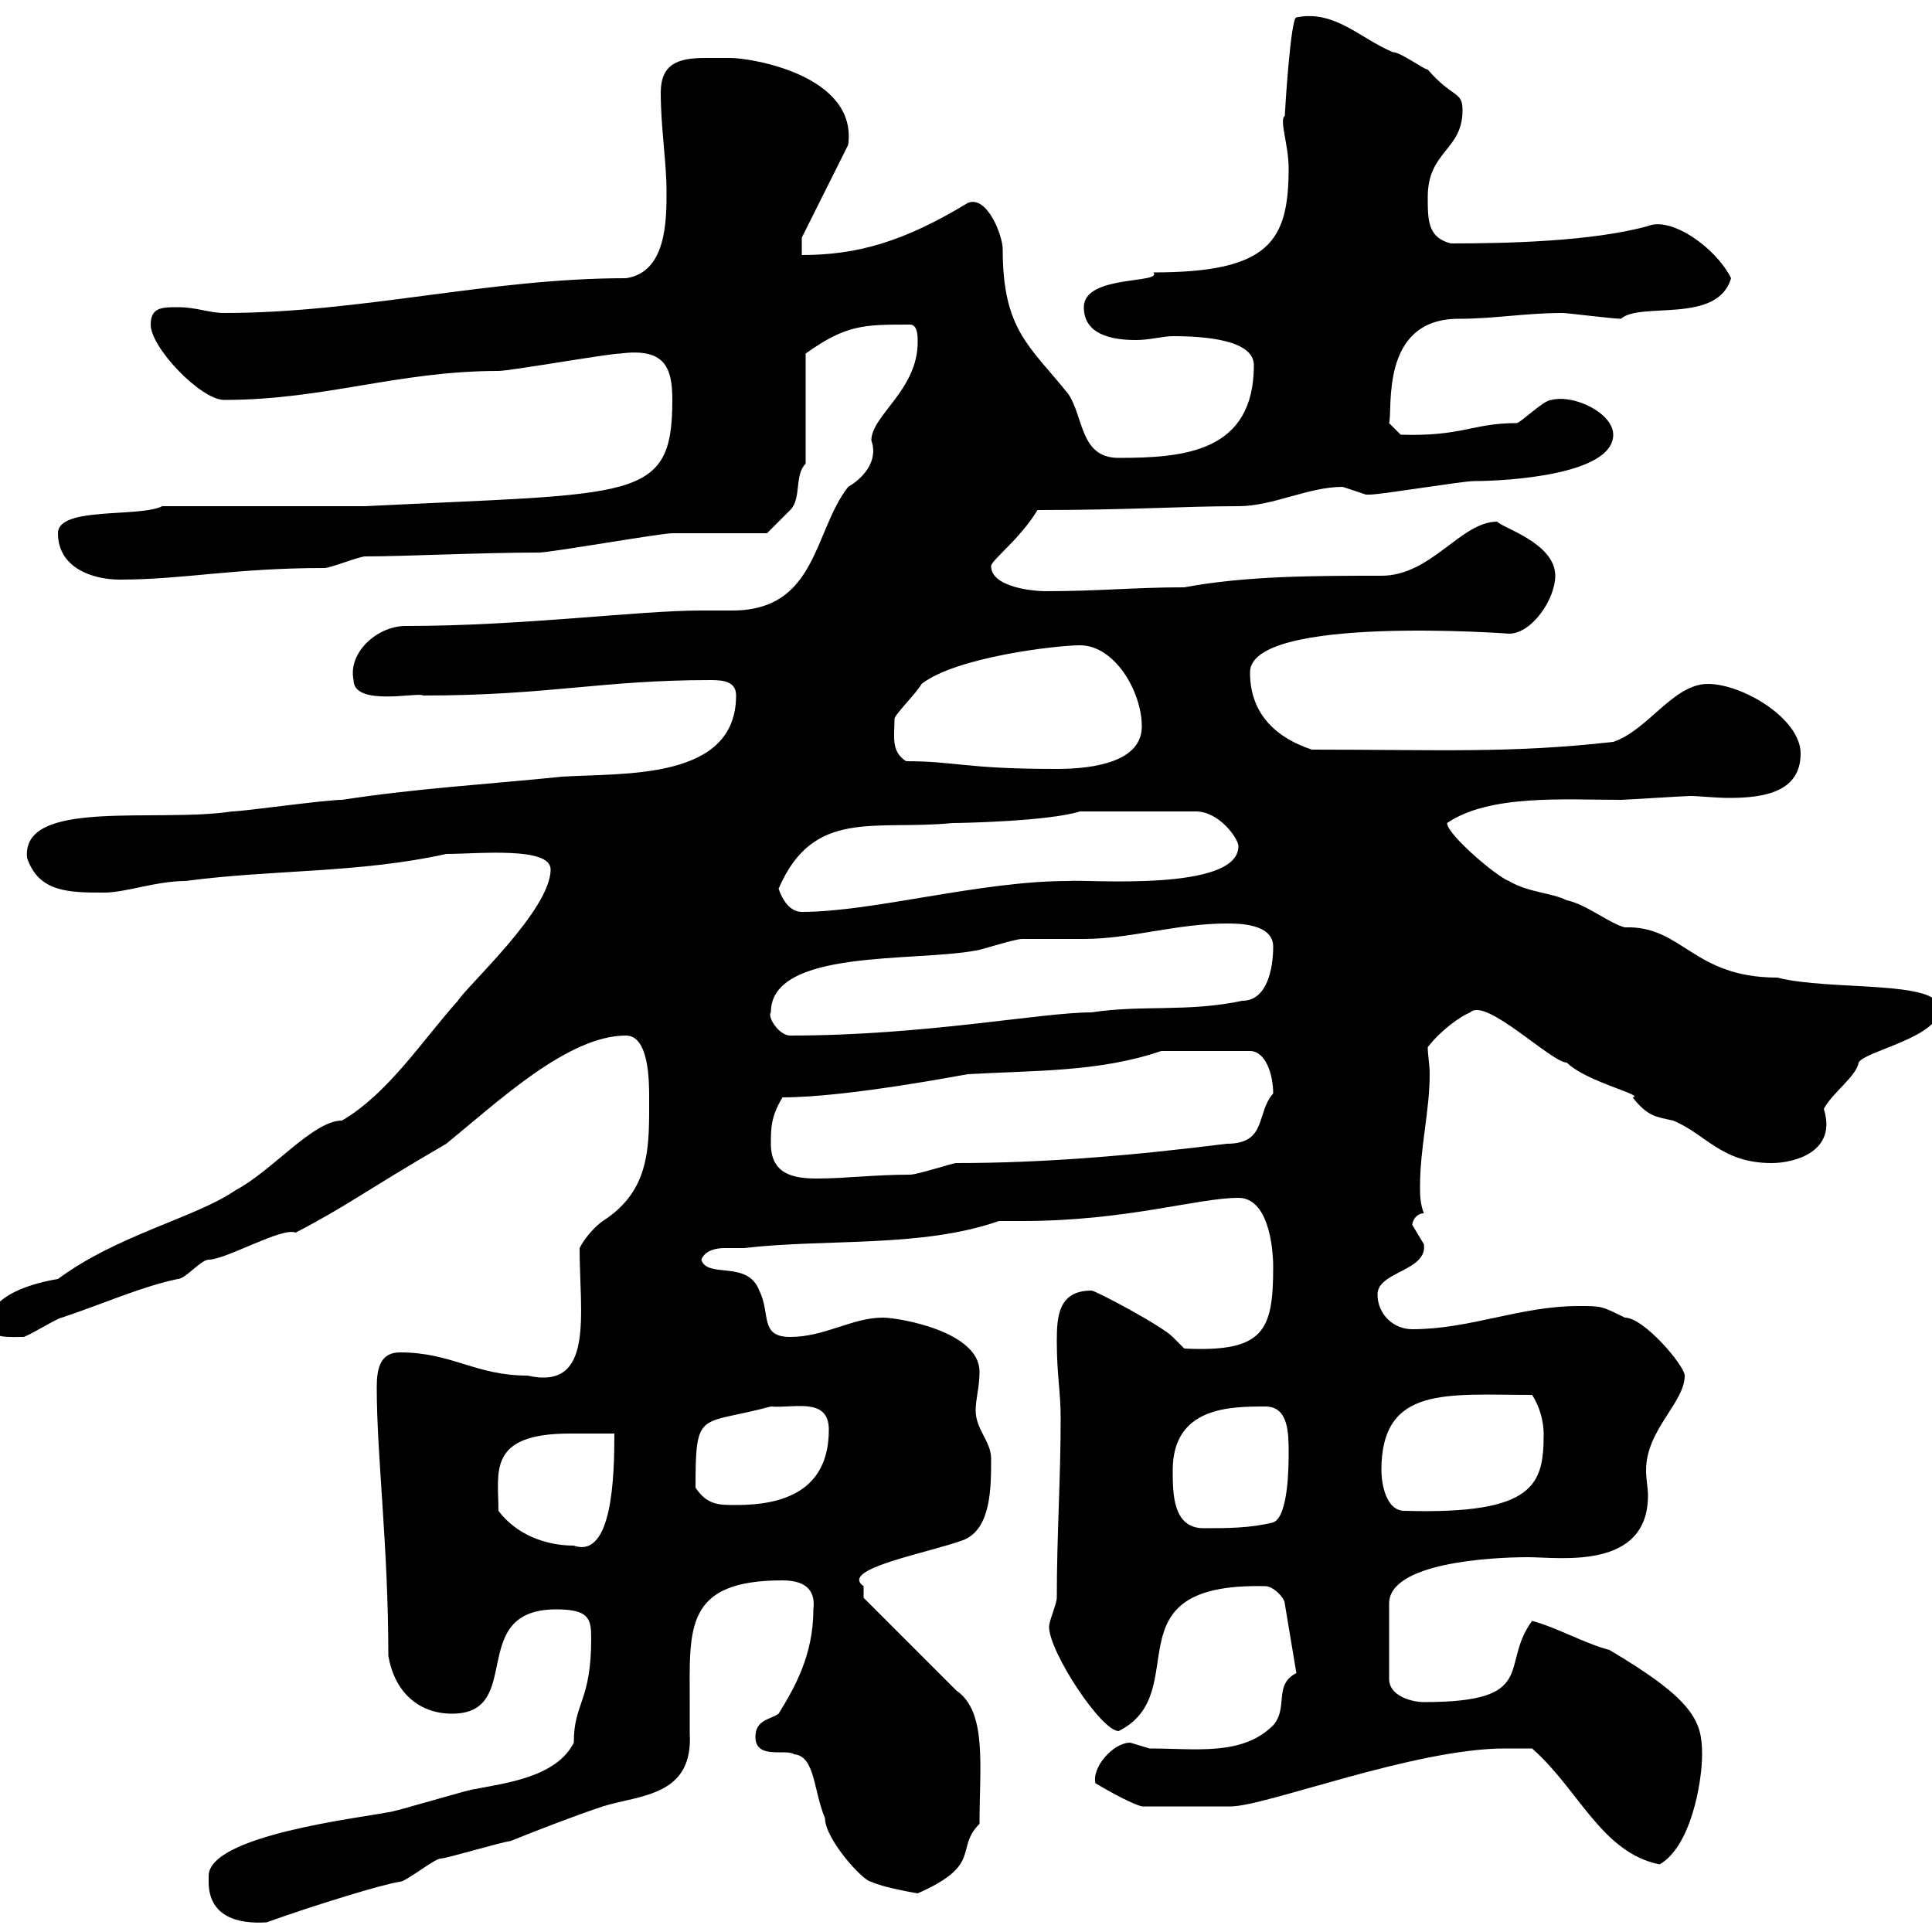 <svg xmlns="http://www.w3.org/2000/svg" xmlns:xlink="http://www.w3.org/1999/xlink" width="300" height="300"><path d="M32.40 291.30C32.40 291.30 32.40 292.20 32.40 292.20C32.40 297.60 36.90 298.80 41.40 298.50C48.90 295.80 59.70 292.50 62.10 292.20C63 292.20 67.50 288.60 68.40 288.60C69.30 288.60 78.30 285.90 79.20 285.90C83.70 284.10 89.10 282 93.60 280.50C99.30 278.70 107.70 279 107.10 269.10C107.10 267.30 107.10 265.50 107.10 264.30C107.10 252.90 106.20 245.40 121.50 245.40C125.70 245.40 126.60 247.50 126.30 249.90C126.30 257.10 123.30 262.20 120.90 266.10C119.70 267 117.30 267 117.30 269.70C117.30 273.30 122.10 271.50 123.30 272.40C126.60 272.70 126.30 278.10 128.10 282.30C128.10 285.60 134.10 292.20 135.30 292.20C137.10 293.10 142.50 294 142.50 294C152.70 289.50 148.20 287.10 152.10 283.20C152.10 274.20 153.30 265.80 148.50 262.50L134.10 248.10C134.10 248.10 134.10 247.20 134.10 246.30C130.20 243.60 144 241.20 149.70 239.10C153.90 237.30 153.90 231 153.90 226.50C153.90 223.80 151.50 222 151.50 219C151.50 217.20 152.10 215.40 152.10 213C152.10 206.70 139.50 204.60 137.10 204.60C132.30 204.60 128.10 207.60 122.70 207.60C117.90 207.60 119.70 204 117.90 200.40C116.10 195.60 109.80 198.60 108.90 195.60C109.50 194.10 111.30 193.80 112.50 193.80C113.70 193.80 114.90 193.80 115.50 193.80C128.40 192.30 143.10 193.80 155.10 189.60C155.10 189.60 158.70 189.60 158.70 189.60C174.90 189.60 186 186 192.30 186C196.80 186 197.70 193.20 197.70 196.80C197.70 206.70 196.20 210 183.90 209.40C183.90 209.40 182.10 207.60 182.10 207.60C180.30 205.80 170.10 200.40 169.50 200.40C164.40 200.40 164.10 204.30 164.10 208.20C164.10 213.60 164.70 216 164.70 220.20C164.70 229.80 164.10 238.20 164.10 248.10C164.10 249 162.90 251.70 162.90 252.60C162.90 256.50 171 268.80 173.70 268.80C185.70 262.80 171.60 245.70 196.50 246.30C197.70 246.30 199.50 248.10 199.50 249L201.30 259.80C197.70 261.60 200.10 265.20 197.70 267.90C192.90 272.70 185.70 271.50 178.50 271.50C178.50 271.50 175.50 270.60 175.50 270.60C172.80 270.60 169.50 274.50 170.10 276.90C173.10 278.70 176.10 280.20 177.30 280.50L191.10 280.50C196.50 280.50 219.60 271.50 233.70 271.50C234.30 271.50 237.30 271.50 237.90 271.50C245.10 277.80 248.70 287.70 257.70 289.50C262.50 286.80 264.30 276.90 264.30 272.40C264.30 267.30 263.10 264 249.90 256.20C246.30 255.30 241.50 252.60 237.90 251.70C232.80 258.60 239.10 264.30 221.10 264.30C219.30 264.30 215.70 263.40 215.70 260.70L215.70 249C215.70 242.70 231.30 241.80 237.30 241.80C242.10 241.80 255.90 243.90 255.90 232.20C255.90 231 255.60 229.80 255.60 228.30C255.60 222 261.60 217.80 261.60 213.60C261.60 212.10 255.30 204.60 252.30 204.60C248.70 202.80 248.70 202.80 245.10 202.80C236.10 202.80 228.30 206.40 219.30 206.40C216.30 206.40 213.90 204 213.90 201C213.90 197.40 221.70 197.40 221.10 193.20C221.10 193.20 219.30 190.20 219.30 190.20C219.30 189.60 219.90 188.40 221.10 188.40C220.50 186.90 220.50 185.40 220.50 184.20C220.50 178.20 222 172.50 222 166.80C222 165.30 221.70 163.80 221.70 162.60C223.80 159.90 226.80 157.80 228.30 157.20C230.70 154.80 240.90 165 243.30 165C246.30 168 255.60 170.10 253.50 170.40C255.90 173.40 257.10 173.40 259.80 174C264.90 176.10 267.30 180.60 275.10 180.60C278.70 180.60 285.30 178.80 283.20 172.20C284.40 169.80 288.30 167.10 288.60 165C289.50 163.20 301.20 161.10 301.20 156.60C301.20 152.10 284.10 153.90 276 151.80C262.80 151.80 261.30 143.70 252.30 144C249.90 143.40 246.30 140.40 243.30 139.80C240.90 138.60 237.30 138.60 234.30 136.80C232.50 136.20 224.70 129.60 224.70 127.80C231.30 123.30 243 124.20 251.70 124.20C252.30 124.20 261.60 123.60 262.50 123.60C263.70 123.60 266.40 123.90 268.50 123.90C273.90 123.90 279.60 123 279.60 117C279.60 111.60 270.60 106.20 265.20 106.20C259.80 106.20 255.90 113.40 250.50 115.20C234.60 117 223.50 116.40 203.70 116.40C198.30 114.60 194.10 111 194.10 104.40C194.10 95.40 234.60 98.40 234.30 98.40C237.90 98.40 241.50 93 241.50 89.40C241.50 84.30 233.10 81.90 232.50 81C226.80 81 222.30 89.40 214.50 89.40C204.30 89.40 193.50 89.40 183.90 91.20C176.10 91.20 170.70 91.80 162.30 91.80C160.50 91.80 153.90 91.20 153.90 87.90C153.90 87 158.40 83.70 161.10 79.20C175.50 79.20 183.60 78.60 192.30 78.60C197.70 78.60 203.10 75.60 208.50 75.60C208.50 75.60 212.10 76.80 212.10 76.80C212.70 76.80 212.70 76.80 212.70 76.80C214.50 76.80 227.10 74.70 228.90 74.70C233.70 74.70 250.50 73.80 250.50 67.50C250.50 64.20 244.50 61.20 240.90 62.10C239.70 62.10 236.10 65.70 235.50 65.70C228.60 65.70 227.10 67.80 217.50 67.50L215.70 65.70C216.30 63.60 214.20 49.50 226.50 49.50C232.20 49.50 236.70 48.60 242.70 48.60C243.30 48.60 250.50 49.50 251.70 49.50C254.70 46.80 266.70 50.40 268.80 43.20C266.40 38.40 259.50 33.60 255.90 35.10C247.20 37.50 234 37.80 225.30 37.80C221.70 36.90 221.70 34.20 221.70 30.60C221.70 23.40 227.10 23.40 227.10 17.10C227.10 14.10 225.60 15.30 221.70 10.80C221.10 10.80 217.50 8.10 216.30 8.10C211.20 6 207.30 1.50 201.30 2.70C200.40 2.70 199.50 17.70 199.50 18C198.60 18.60 200.10 22.50 200.10 26.10C200.10 37.50 197.10 42.30 179.10 42.30C180.60 44.10 168.30 42.60 168.30 47.70C168.30 51.90 172.50 52.80 176.40 52.80C178.50 52.80 180.60 52.20 182.10 52.20C187.20 52.20 194.70 52.80 194.70 56.70C194.70 70.20 183.90 71.10 173.70 71.10C167.70 71.10 168.30 64.80 165.90 61.20C159.90 53.70 155.70 51.30 155.70 38.70C155.70 36.60 153.30 30.30 150.30 31.50C140.40 37.50 133.20 39.60 124.50 39.60L124.50 36.90L131.70 22.50C133.20 11.70 116.70 9 113.40 9C111.90 9 110.40 9 109.50 9C105.30 9 102.60 9.90 102.60 14.40C102.60 19.80 103.50 25.20 103.50 29.70C103.50 34.20 103.50 42.30 97.20 43.20C75.90 43.20 56.10 48.60 34.80 48.60C32.40 48.60 30.60 47.70 27.60 47.70C25.20 47.70 23.40 47.70 23.40 50.40C23.40 54 31.20 62.10 34.80 62.10C50.40 62.10 61.80 57.60 77.40 57.60C79.20 57.60 94.50 54.90 96.30 54.90C103.20 54 104.40 57 104.40 62.10C104.40 78 98.70 76.50 56.70 78.60L25.20 78.60C21.60 80.40 9 78.60 9 82.80C9 88.20 14.40 90 18.60 90C28.50 90 36.30 88.20 50.40 88.20C51.30 88.20 55.80 86.40 56.70 86.40C62.70 86.40 74.70 85.80 83.70 85.80C85.50 85.80 102.60 82.80 104.40 82.80C106.20 82.80 117.30 82.80 119.10 82.80C119.70 82.20 121.50 80.40 122.70 79.20C124.50 77.40 123.30 73.80 125.10 72L125.10 54.90C131.40 50.40 134.10 50.40 141.30 50.40C142.50 50.40 142.50 52.20 142.50 53.10C142.50 60.60 135.30 64.50 135.30 68.40C136.50 71.70 133.80 74.40 131.70 75.60C126.30 82.50 126.90 94.80 113.70 94.80C112.20 94.80 110.40 94.80 108.90 94.80C99 94.80 81.30 97.20 63 97.20C58.50 97.20 54 101.40 54.90 105.60C54.90 109.80 65.10 107.40 65.70 108C85.20 108 93.30 105.60 110.40 105.60C112.50 105.60 114.30 105.90 114.30 108C114.30 121.20 96.90 120 87.30 120.60C75.60 121.80 64.80 122.40 53.10 124.20C50.40 124.20 37.80 126 36 126C24.30 127.80 3.30 123.90 4.20 133.20C6 138.60 10.80 138.60 16.20 138.60C19.50 138.60 24.30 136.80 28.80 136.80C42.30 135 55.80 135.60 69.30 132.60C74.10 132.60 85.50 131.40 85.50 135C85.50 141.30 72.60 153 71.10 155.40C65.70 161.40 60.30 169.80 53.10 174C48.60 174 42.30 181.80 36.60 184.80C30.60 189 18.30 191.70 9 198.60C5.40 199.20-1.80 201-1.80 205.80C-1.80 207.90 1.80 207.60 3.60 207.60C4.20 207.60 9 204.60 9.60 204.60C15.90 202.50 21.90 199.80 27.60 198.60C28.80 198.60 31.20 195.60 32.40 195.60C35.10 195.60 43.80 190.50 45.90 191.40C54 187.20 56.40 185.10 69.30 177.60C77.40 171 88.20 160.80 97.20 160.80C100.80 160.80 100.80 168 100.80 170.40C100.80 177.90 101.10 184.80 93.60 189.60C92.70 190.20 90.90 192 90 193.80C90 204 92.40 216 81.90 213.60C73.80 213.60 70.20 210 62.10 210C59.10 210 58.50 212.40 58.50 215.40C58.50 226.20 60.30 240 60.30 257.10C61.20 262.50 64.80 266.10 70.20 266.10C81.60 266.10 72.30 249.90 86.40 249.90C91.50 249.90 91.80 251.40 91.80 254.40C91.80 264.30 89.10 264.30 89.10 270.60C86.40 276 78.30 276.90 73.80 277.80C72.90 277.80 61.20 281.40 60.30 281.40C55.80 282.30 32.40 285 32.40 291.30ZM77.40 234.60C77.40 228.60 75.60 222.60 88.50 222.60C90.60 222.60 92.70 222.60 95.40 222.60C95.40 229.20 95.10 242.10 89.10 240C84.60 240 80.10 238.20 77.40 234.60ZM182.10 228.30C182.10 218.40 191.10 218.40 196.50 218.40C200.10 218.40 200.10 222.60 200.10 225.60C200.10 227.40 200.10 235.50 197.70 236.40C194.10 237.30 190.50 237.30 186.90 237.30C182.10 237.30 182.10 231.90 182.10 228.30ZM214.50 228.30C214.50 215.10 224.70 216.60 237.90 216.60C239.10 218.40 239.70 220.80 239.70 222.60C239.70 230.40 238.50 235.20 218.10 234.60C215.10 234.60 214.50 230.10 214.50 228.30ZM108 231C108 218.70 108.60 221.40 119.70 218.40C123.30 218.70 128.70 216.90 128.70 222C128.70 231.60 121.50 233.70 114.30 233.70C111.60 233.70 109.80 233.70 108 231ZM119.70 177.60C119.70 175.20 119.70 173.40 121.50 170.40C131.70 170.40 150 166.80 150.30 166.80C160.50 166.20 170.70 166.50 180.30 163.20L194.10 163.20C196.50 163.20 197.70 166.80 197.70 169.80C195 172.80 196.80 177.60 190.50 177.60C176.10 179.40 162.30 180.60 148.50 180.60C147.90 180.60 142.50 182.40 141.30 182.40C135.90 182.40 131.10 183 126.90 183C123.30 183 119.70 182.40 119.70 177.60ZM119.70 157.20C119.70 147.30 141.90 149.40 151.50 147.60C152.10 147.60 157.50 145.80 158.70 145.80C159.30 145.80 167.70 145.80 168.30 145.80C175.50 145.80 182.70 143.40 190.50 143.40C192.30 143.40 197.70 143.40 197.70 147C197.70 150.30 196.80 155.40 192.90 155.40C184.50 157.20 177.30 156 169.50 157.20C161.70 157.20 143.70 160.80 122.70 160.80C120.90 160.80 119.10 157.80 119.70 157.20ZM120.90 138C126.30 125.40 135.90 129 147.90 127.80C149.70 127.80 162.90 127.50 167.70 126L185.70 126C189.30 126 192.30 130.20 192.30 131.40C192.30 138.60 168.30 136.50 165.90 136.80C152.10 136.80 135.60 141.60 124.50 141.60C122.70 141.60 121.50 139.80 120.90 138ZM140.70 118.20C138.30 116.70 138.90 114.30 138.90 111.60C138.90 111 142.50 107.40 143.10 106.20C148.50 102 164.10 100.20 167.70 100.20C173.10 100.20 177.30 107.40 177.30 112.80C177.30 118.20 170.10 119.40 164.10 119.40C149.70 119.40 148.50 118.20 140.70 118.20Z"/></svg>